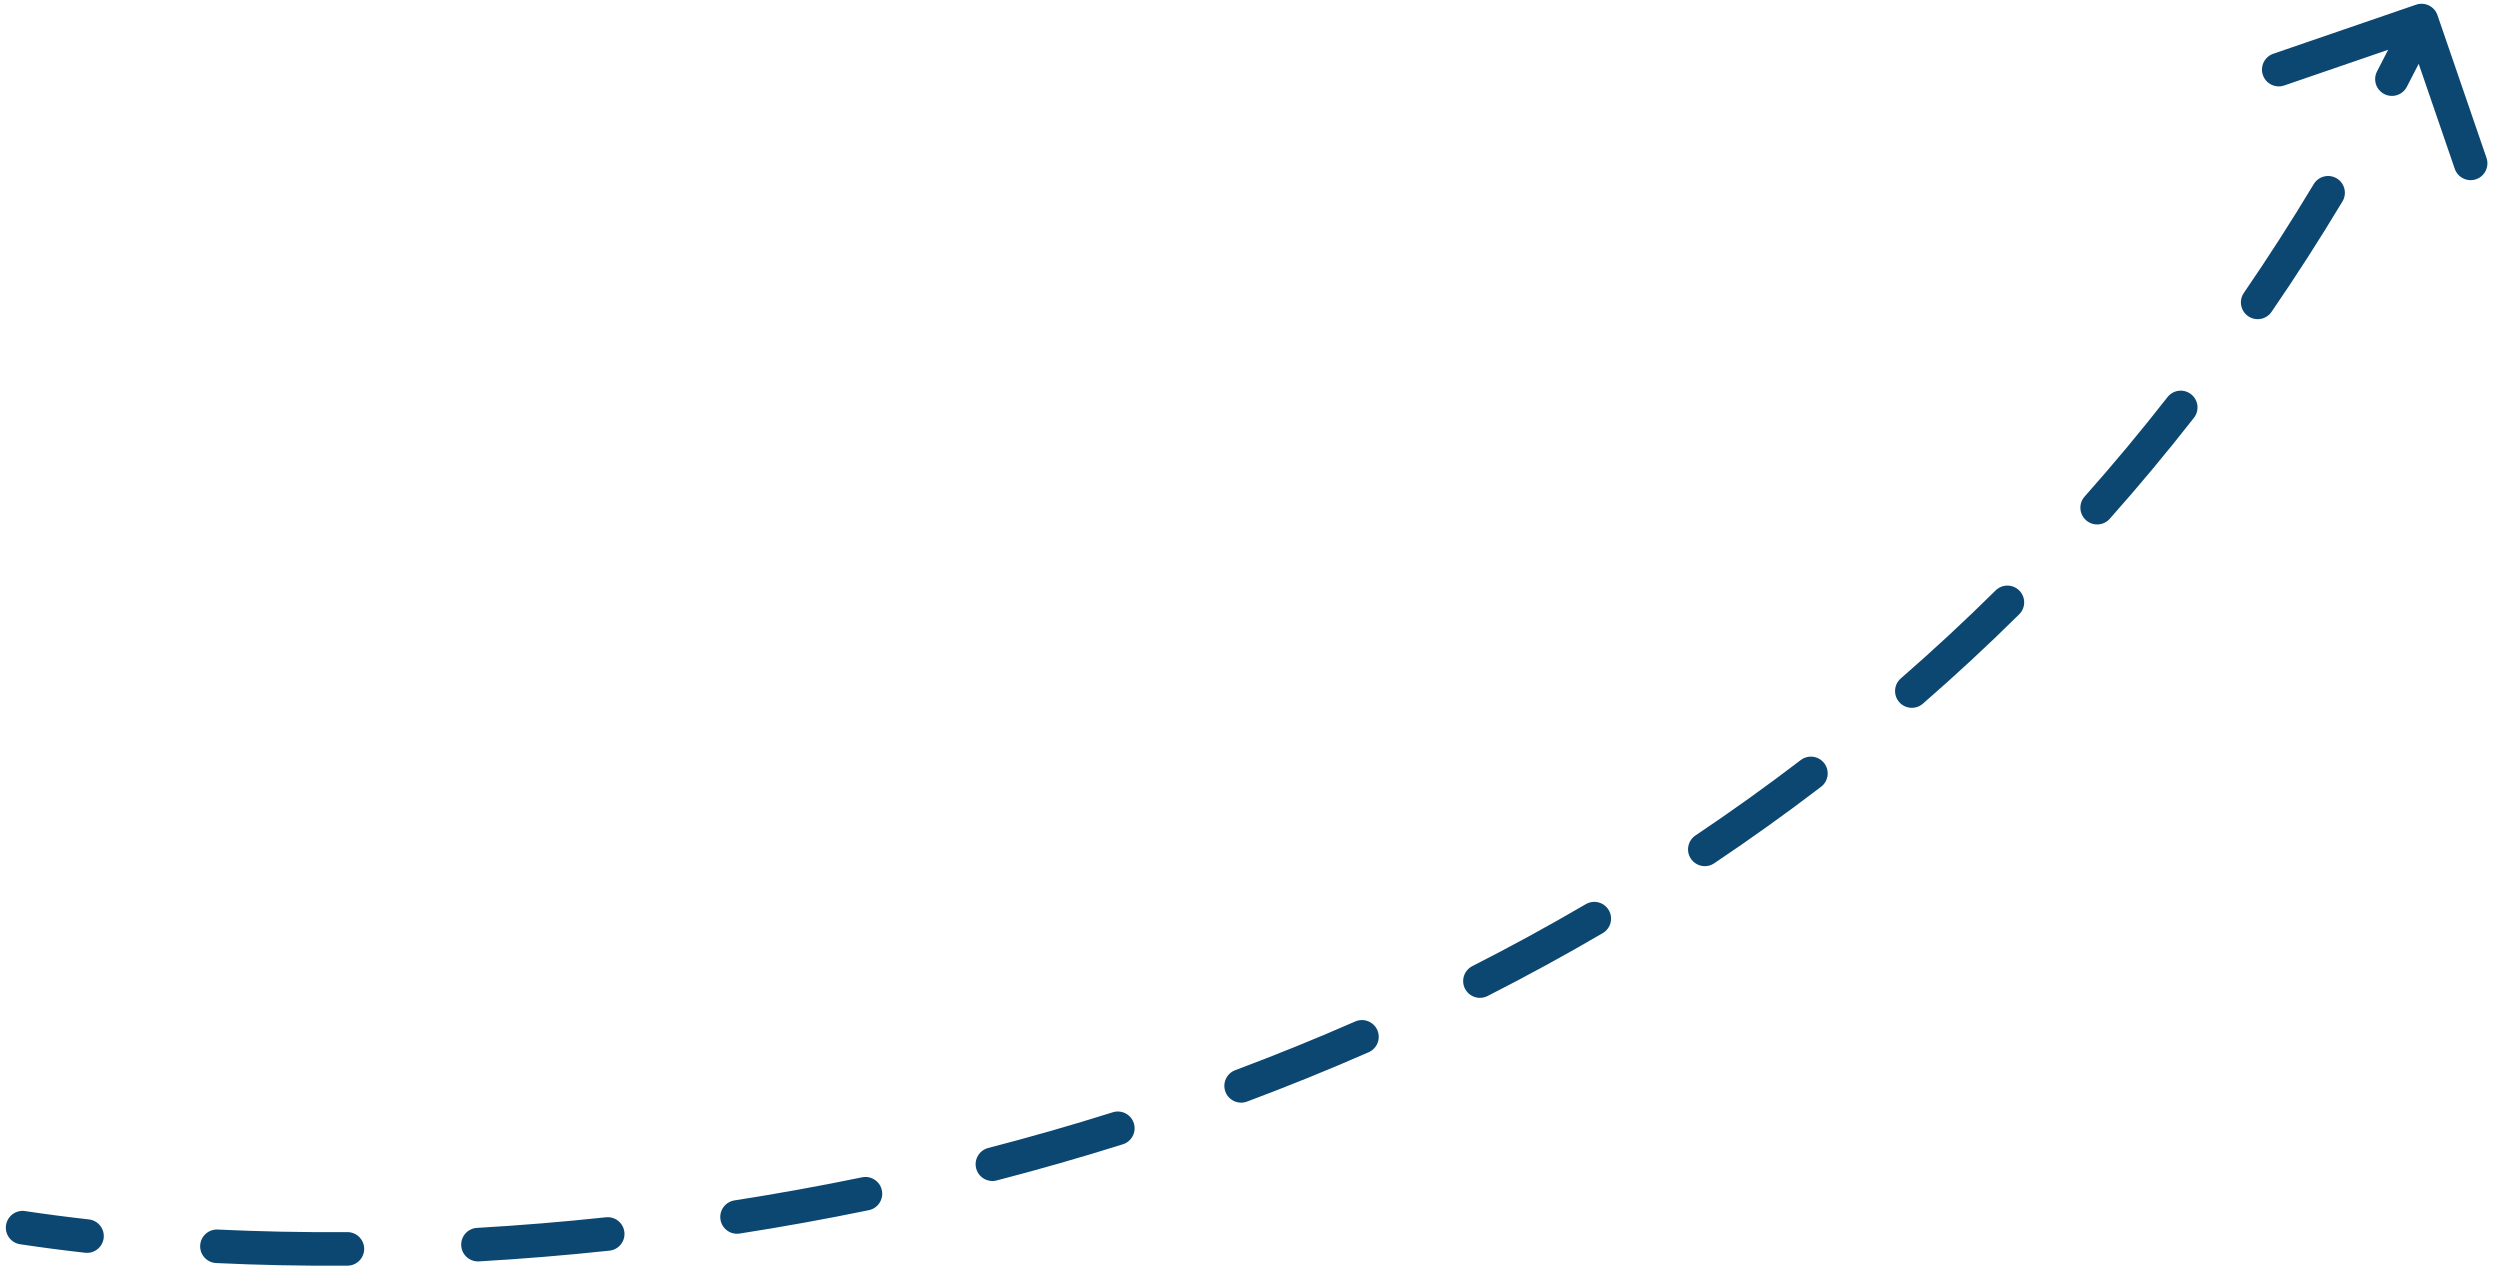 <?xml version="1.0" encoding="UTF-8"?> <svg xmlns="http://www.w3.org/2000/svg" width="149" height="76" viewBox="0 0 149 76" fill="none"><path d="M1.496 72.18C0.95 72.097 0.441 72.474 0.359 73.02C0.276 73.566 0.652 74.075 1.198 74.157L1.347 73.169L1.496 72.18ZM145.272 0.9C145.092 0.378 144.524 0.1 144.001 0.279L135.489 3.203C134.967 3.383 134.689 3.952 134.869 4.474C135.048 4.996 135.617 5.274 136.139 5.095L143.705 2.496L146.304 10.062C146.484 10.584 147.053 10.862 147.575 10.683C148.097 10.503 148.375 9.934 148.196 9.412L145.272 0.9ZM5.075 74.664C5.624 74.726 6.118 74.33 6.18 73.781C6.241 73.233 5.846 72.738 5.297 72.677L5.186 73.67L5.075 74.664ZM12.977 73.281C12.425 73.254 11.957 73.68 11.93 74.232C11.904 74.783 12.33 75.252 12.882 75.278L12.929 74.279L12.977 73.281ZM20.712 75.434C21.265 75.43 21.709 74.979 21.705 74.427C21.701 73.875 21.25 73.43 20.698 73.434L20.705 74.434L20.712 75.434ZM28.429 73.182C27.878 73.214 27.457 73.687 27.489 74.238C27.52 74.79 27.993 75.211 28.545 75.179L28.487 74.18L28.429 73.182ZM36.325 74.539C36.875 74.48 37.272 73.987 37.214 73.438C37.155 72.889 36.662 72.492 36.113 72.55L36.219 73.544L36.325 74.539ZM43.774 71.544C43.228 71.63 42.855 72.141 42.94 72.687C43.025 73.232 43.536 73.606 44.082 73.52L43.928 72.532L43.774 71.544ZM51.783 72.126C52.324 72.015 52.672 71.486 52.56 70.945C52.449 70.404 51.919 70.056 51.379 70.168L51.581 71.147L51.783 72.126ZM58.897 68.42C58.362 68.558 58.041 69.104 58.179 69.639C58.318 70.173 58.864 70.494 59.398 70.356L59.148 69.388L58.897 68.42ZM66.923 68.2C67.45 68.034 67.743 67.472 67.577 66.946C67.411 66.419 66.85 66.126 66.323 66.292L66.623 67.246L66.923 68.2ZM73.621 63.782C73.104 63.975 72.841 64.551 73.035 65.069C73.228 65.586 73.805 65.848 74.322 65.655L73.972 64.718L73.621 63.782ZM81.574 62.712C82.08 62.49 82.31 61.901 82.089 61.395C81.867 60.889 81.277 60.659 80.771 60.88L81.173 61.796L81.574 62.712ZM87.752 57.58C87.259 57.831 87.063 58.433 87.313 58.925C87.564 59.417 88.166 59.614 88.658 59.363L88.205 58.472L87.752 57.58ZM95.525 55.614C96.002 55.335 96.162 54.722 95.883 54.246C95.604 53.769 94.992 53.609 94.515 53.888L95.02 54.751L95.525 55.614ZM101.051 49.792C100.592 50.1 100.469 50.721 100.777 51.18C101.084 51.638 101.705 51.761 102.164 51.454L101.608 50.623L101.051 49.792ZM108.538 46.89C108.977 46.554 109.06 45.926 108.725 45.488C108.389 45.049 107.762 44.965 107.323 45.301L107.93 46.095L108.538 46.89ZM113.289 40.433C112.873 40.795 112.829 41.427 113.191 41.844C113.554 42.26 114.186 42.304 114.602 41.941L113.946 41.187L113.289 40.433ZM120.345 36.612C120.737 36.224 120.741 35.591 120.352 35.198C119.964 34.806 119.33 34.802 118.938 35.191L119.641 35.901L120.345 36.612ZM124.244 29.593C123.877 30.006 123.914 30.638 124.327 31.005C124.74 31.372 125.372 31.334 125.739 30.922L124.992 30.257L124.244 29.593ZM130.76 24.899C131.1 24.464 131.023 23.836 130.587 23.496C130.152 23.156 129.524 23.233 129.184 23.668L129.972 24.284L130.76 24.899ZM133.733 17.457C133.421 17.912 133.537 18.535 133.992 18.847C134.448 19.159 135.07 19.044 135.383 18.588L134.558 18.022L133.733 17.457ZM139.612 12.004C139.897 11.531 139.743 10.916 139.27 10.632C138.797 10.348 138.182 10.501 137.898 10.974L138.755 11.489L139.612 12.004ZM141.673 4.252C141.417 4.741 141.605 5.345 142.095 5.602C142.584 5.858 143.188 5.67 143.445 5.18L142.559 4.716L141.673 4.252ZM1.347 73.169L1.198 74.157C2.436 74.344 3.73 74.514 5.075 74.664L5.186 73.67L5.297 72.677C3.976 72.529 2.708 72.362 1.496 72.18L1.347 73.169ZM12.929 74.279L12.882 75.278C15.377 75.397 17.994 75.453 20.712 75.434L20.705 74.434L20.698 73.434C18.016 73.453 15.436 73.398 12.977 73.281L12.929 74.279ZM28.487 74.18L28.545 75.179C31.076 75.033 33.674 74.822 36.325 74.539L36.219 73.544L36.113 72.55C33.495 72.83 30.929 73.038 28.429 73.182L28.487 74.18ZM43.928 72.532L44.082 73.52C46.616 73.125 49.186 72.662 51.783 72.126L51.581 71.147L51.379 70.168C48.815 70.697 46.276 71.154 43.774 71.544L43.928 72.532ZM59.148 69.388L59.398 70.356C61.894 69.709 64.405 68.992 66.923 68.2L66.623 67.246L66.323 66.292C63.838 67.074 61.36 67.782 58.897 68.42L59.148 69.388ZM73.972 64.718L74.322 65.655C76.742 64.749 79.162 63.77 81.574 62.712L81.173 61.796L80.771 60.88C78.394 61.923 76.008 62.888 73.621 63.782L73.972 64.718ZM88.205 58.472L88.658 59.363C90.963 58.191 93.254 56.943 95.525 55.614L95.02 54.751L94.515 53.888C92.279 55.196 90.022 56.426 87.752 57.58L88.205 58.472ZM101.608 50.623L102.164 51.454C104.315 50.012 106.442 48.492 108.538 46.89L107.93 46.095L107.323 45.301C105.261 46.877 103.168 48.373 101.051 49.792L101.608 50.623ZM113.946 41.187L114.602 41.941C116.552 40.245 118.467 38.47 120.345 36.612L119.641 35.901L118.938 35.191C117.091 37.018 115.207 38.764 113.289 40.433L113.946 41.187ZM124.992 30.257L125.739 30.922C127.454 28.992 129.129 26.986 130.76 24.899L129.972 24.284L129.184 23.668C127.579 25.721 125.931 27.695 124.244 29.593L124.992 30.257ZM134.558 18.022L135.383 18.588C136.837 16.468 138.248 14.274 139.612 12.004L138.755 11.489L137.898 10.974C136.555 13.209 135.165 15.37 133.733 17.457L134.558 18.022ZM142.559 4.716L143.445 5.18C144.05 4.026 144.643 2.854 145.225 1.664L144.326 1.225L143.428 0.786C142.854 1.959 142.27 3.114 141.673 4.252L142.559 4.716Z" fill="#0C4771"></path></svg> 